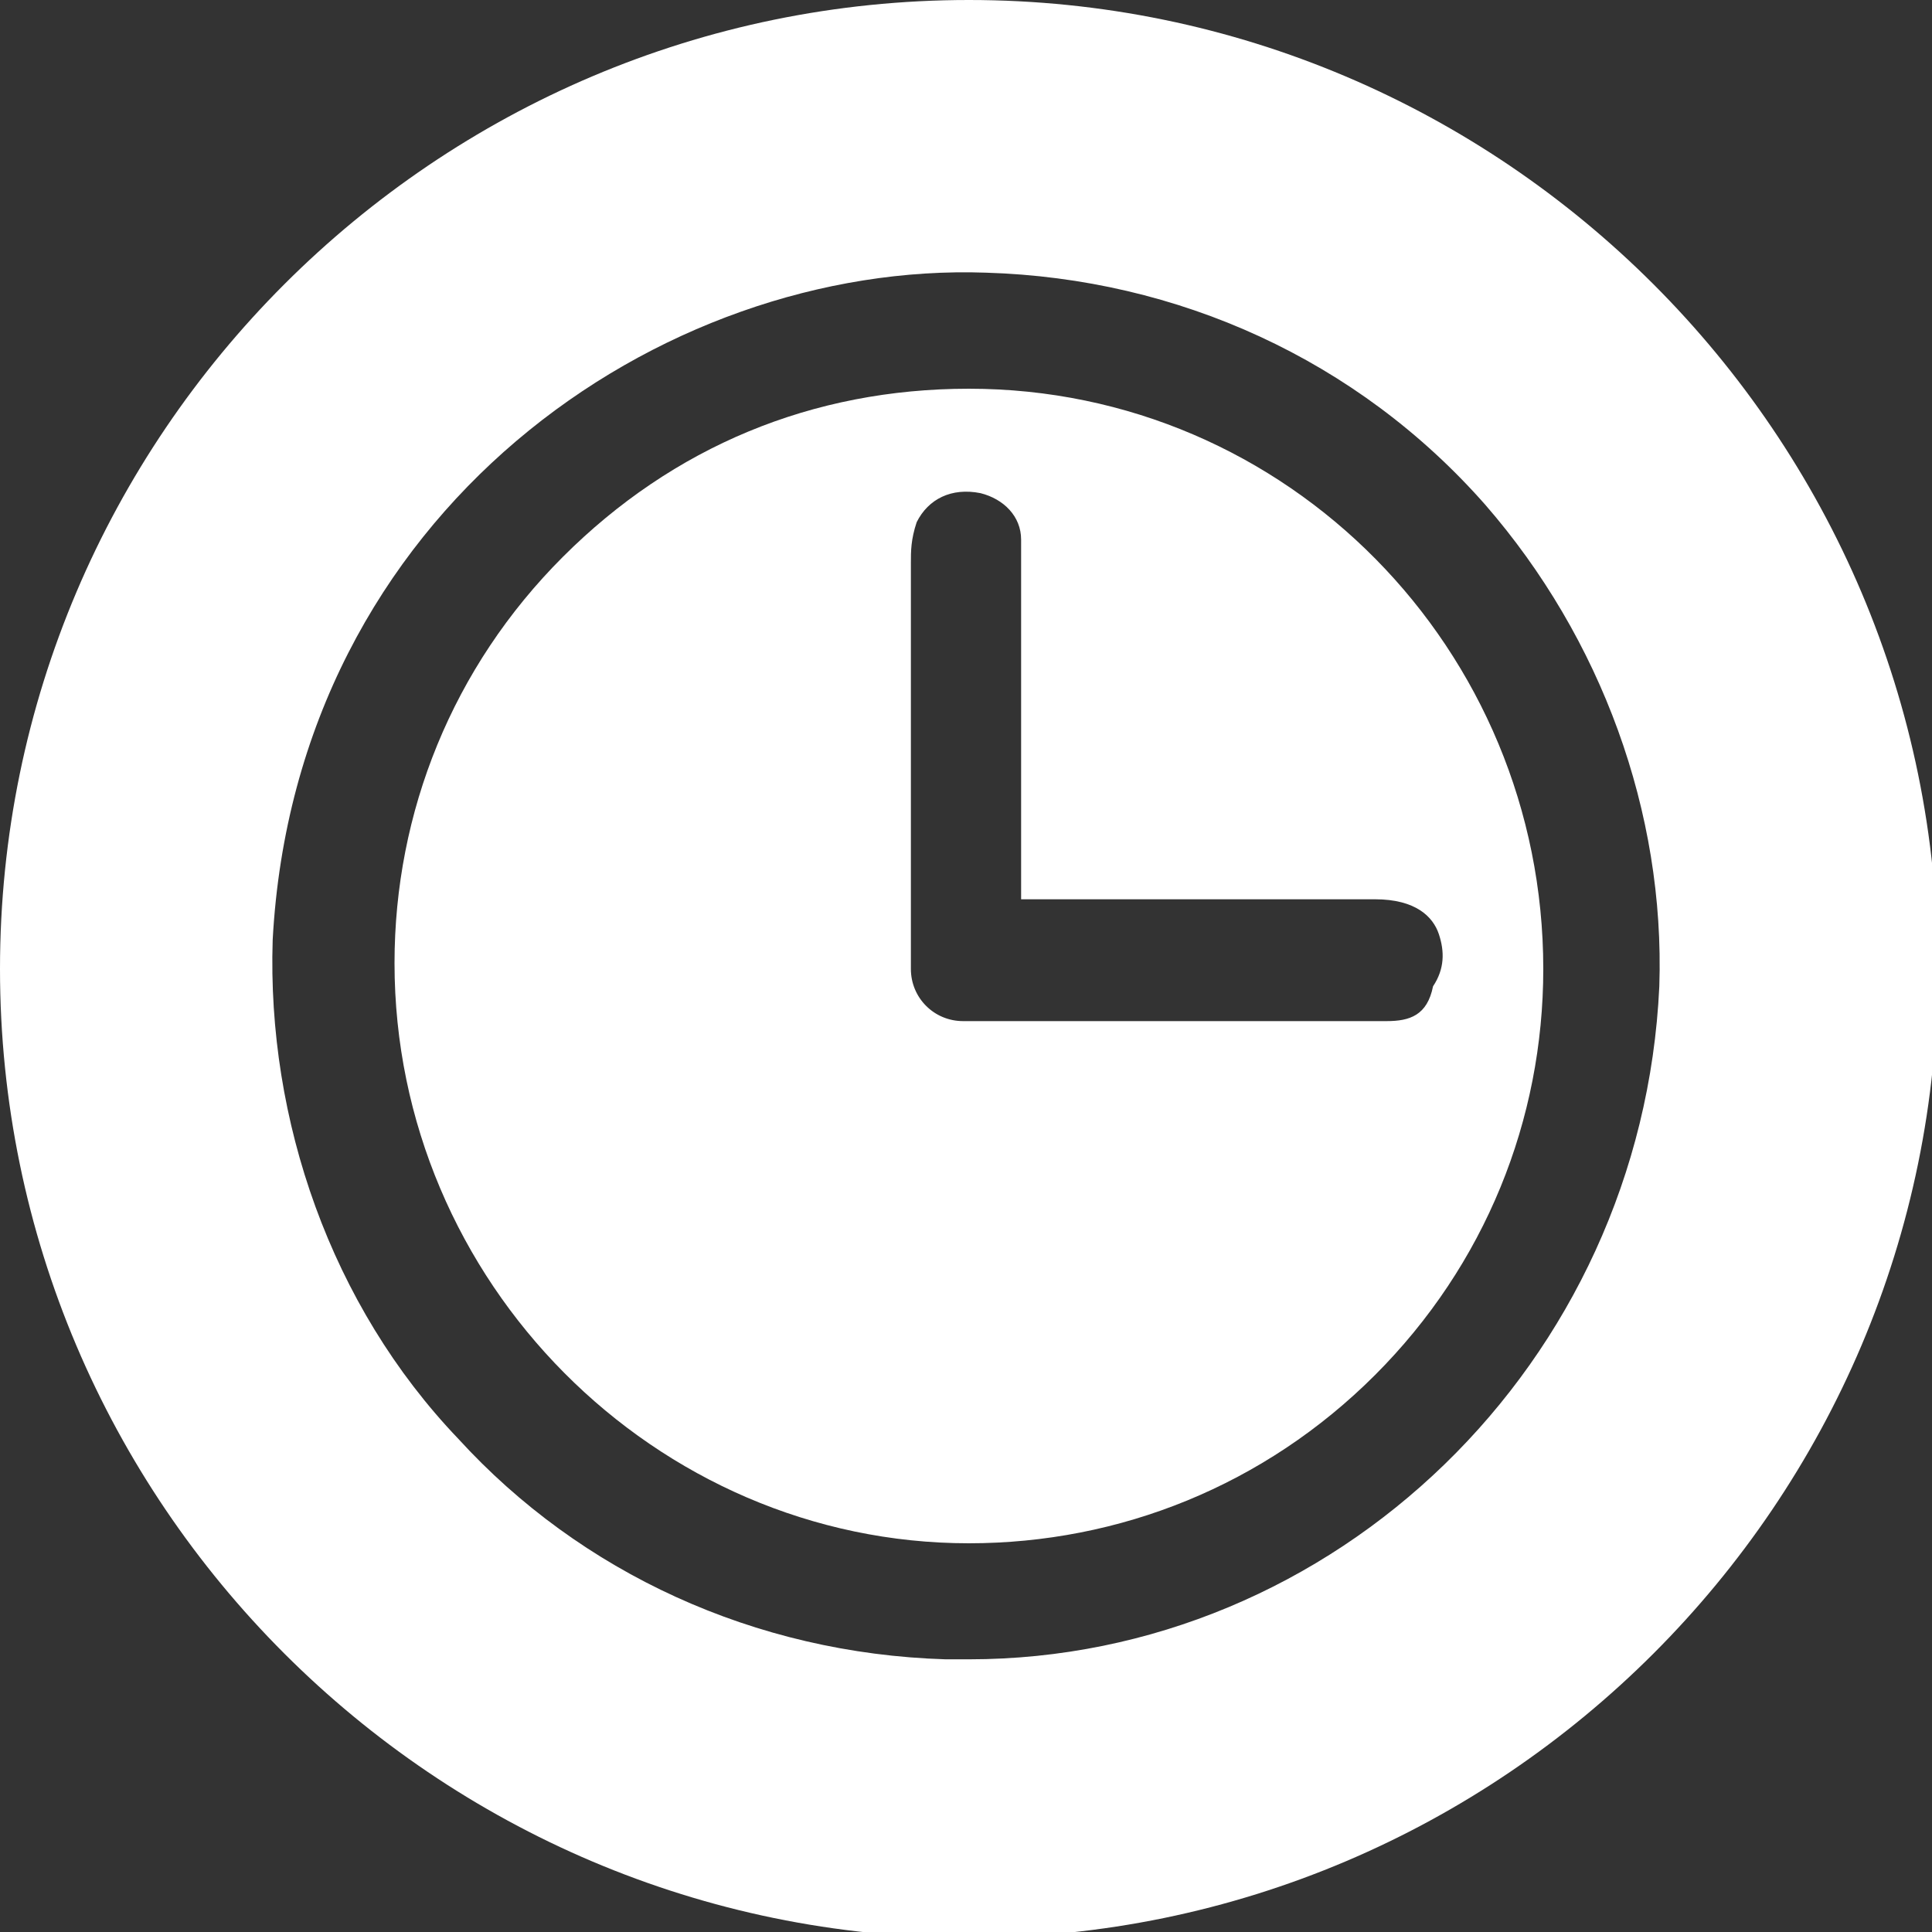 <?xml version="1.0" encoding="utf-8"?>
<!-- Generator: Adobe Illustrator 22.0.1, SVG Export Plug-In . SVG Version: 6.00 Build 0)  -->
<svg version="1.1" id="Calque_1" xmlns="http://www.w3.org/2000/svg" xmlns:xlink="http://www.w3.org/1999/xlink" x="0px" y="0px"
	 viewBox="0 0 33.3 33.3" style="enable-background:new 0 0 33.3 33.3;" xml:space="preserve">
<rect x="0" y="0" width="33.3" height="33.3" fill="#333333" stroke="none"/>
<style type="text/css">
	.st0{opacity:0.26;fill:#2B2F71;}
	.st1{opacity:0.2;}
	.st2{fill:#F6F6F6;}
	.st3{fill:#2B2F71;}
	.st4{fill:#F7BE00;}
	.st5{fill:#D50057;}
	.st6{clip-path:url(#XMLID_41_);}
	.st7{opacity:0.26;clip-path:url(#XMLID_41_);fill:#2B2F71;}
	.st8{fill:#FFFFFF;}
	.st9{fill:#383838;}
	.st10{fill:none;stroke:#FFFFFF;stroke-width:2.534;stroke-miterlimit:10;}
	.st11{fill:none;stroke:#FFFFFF;stroke-width:2.597;stroke-miterlimit:10;}
	.st12{fill:none;stroke:#FFFFFF;stroke-width:1.252;stroke-miterlimit:10;}
	.st13{fill:url(#SVGID_1_);}
	.st14{fill:#09AA73;}
	.st15{fill:none;stroke:#2B2F71;stroke-width:0.809;stroke-miterlimit:10;}
	.st16{fill:#C00F5E;}
	.st17{fill:#DADADA;}
	.st18{fill:none;stroke:#C00F5E;stroke-width:1.029;stroke-miterlimit:10;}
	.st19{fill:none;stroke:#FFFFFF;stroke-width:4.716;stroke-linecap:round;stroke-linejoin:round;stroke-miterlimit:10;}
	.st20{clip-path:url(#XMLID_45_);}
	.st21{fill:#F6FAFD;}
	.st22{fill:#96C3D7;}
	.st23{fill:none;stroke:#FFFFFF;stroke-width:1.724;stroke-miterlimit:10;}
	.st24{clip-path:url(#XMLID_46_);}
	.st25{fill:none;stroke:#FFFFFF;stroke-width:3;stroke-miterlimit:10;}
	.st26{opacity:0.6;fill:#F7BE00;}
	.st27{opacity:0.3;fill:#2B2F71;}
	.st28{clip-path:url(#XMLID_48_);}
	.st29{clip-path:url(#XMLID_49_);}
	.st30{fill:url(#SVGID_2_);}
	.st31{fill:none;stroke:#FFFFFF;stroke-width:2.627;stroke-miterlimit:10;}
	.st32{fill:none;stroke:#FFFFFF;stroke-width:4;stroke-linecap:round;stroke-linejoin:round;stroke-miterlimit:10;}
	.st33{fill:#FFFFFF;stroke:#FFFFFF;stroke-width:3.163;stroke-linecap:round;stroke-linejoin:round;stroke-miterlimit:10;}
	.st34{fill:none;stroke:#FFFFFF;stroke-width:2.56;stroke-miterlimit:10;}
	.st35{fill:none;stroke:#FFFFFF;stroke-width:4.81;stroke-linecap:round;stroke-linejoin:round;stroke-miterlimit:10;}
	.st36{fill:none;stroke:#D50057;stroke-width:0.935;stroke-miterlimit:10;}
	.st37{clip-path:url(#XMLID_55_);}
	.st38{opacity:0.26;clip-path:url(#XMLID_55_);fill:#2B2F71;}
	.st39{fill:url(#SVGID_3_);}
	.st40{clip-path:url(#XMLID_57_);}
	.st41{opacity:0.26;clip-path:url(#XMLID_57_);fill:#2B2F71;}
	.st42{fill:url(#SVGID_4_);}
	.st43{clip-path:url(#XMLID_59_);}
	.st44{opacity:0.26;clip-path:url(#XMLID_59_);fill:#2B2F71;}
	.st45{fill:url(#SVGID_5_);}
	.st46{clip-path:url(#XMLID_61_);}
	.st47{clip-path:url(#XMLID_62_);}
	.st48{fill:#D50057;stroke:#D50057;stroke-miterlimit:10;}
	.st49{fill:url(#SVGID_6_);}
	.st50{fill:none;stroke:#D50057;stroke-width:2.646;stroke-miterlimit:10;}
	.st51{fill:url(#SVGID_7_);}
	.st52{fill:none;stroke:#D50057;stroke-width:1.76;stroke-miterlimit:10;}
	.st53{fill:none;stroke:#D50057;stroke-width:4;stroke-miterlimit:10;}
	.st54{fill:none;stroke:#FFFFFF;stroke-width:2.599;stroke-miterlimit:10;}
	.st55{fill:none;stroke:#FFFFFF;stroke-width:1.839;stroke-miterlimit:10;}
	.st56{fill:url(#SVGID_8_);}
	.st57{fill:none;stroke:#FFFFFF;stroke-width:2.712;stroke-linecap:round;stroke-linejoin:round;stroke-miterlimit:10;}
	.st58{clip-path:url(#XMLID_73_);}
	.st59{clip-path:url(#XMLID_74_);}
	.st60{fill:#3C3C3B;}
	.st61{fill:none;stroke:#FFFFFF;stroke-width:1.503;stroke-miterlimit:10;}
	.st62{fill:none;stroke:#FFFFFF;stroke-width:1.724;stroke-linecap:round;stroke-miterlimit:10;}
</style>
<g>
	<path class="st8" d="M16.7,0C7.5,0,0,7.5,0,16.7s7.5,16.7,16.7,16.7s16.7-7.5,16.7-16.7S25.9,0,16.7,0z M16.7,28.6
		c-0.1,0-0.3,0-0.4,0c-3.3-0.1-6.3-1.5-8.4-3.8c-2.2-2.3-3.3-5.5-3.2-8.6C5.1,8.8,11.4,4.5,17,4.7c3.3,0.1,6.4,1.5,8.6,4
		c2,2.3,3.1,5.3,3,8.3v0C28.3,23.5,23,28.6,16.7,28.6z"/>
	<path class="st8" d="M16.7,6.7C16.7,6.7,16.7,6.7,16.7,6.7c-2.7,0-5.1,1-7,2.9c-1.9,1.9-2.9,4.4-2.9,7c0,5.5,4.5,10,9.9,10
		c0,0,0,0,0,0c2.6,0,5.1-1,7-2.9c1.9-1.9,2.9-4.4,2.9-7C26.6,11.2,22.2,6.7,16.7,6.7z M23.9,17.6c-1.1,0-2.3,0-3.4,0
		c-0.6,0-1.2,0-1.9,0l-1.9,0c0,0-0.1,0-0.1,0c-0.5,0-0.9-0.4-0.9-0.9c0-0.1,0-0.2,0-0.3l0-1.1c0-1.9,0-3.7,0-5.6
		c0-0.2,0-0.4,0.1-0.7c0.2-0.4,0.6-0.6,1.1-0.5c0.4,0.1,0.7,0.4,0.7,0.8c0,0.2,0,0.4,0,0.6l0,0.1l0,5.5l1.8,0c1.4,0,2.9,0,4.3,0
		c0.7,0,1,0.3,1.1,0.6c0.1,0.3,0.1,0.6-0.1,0.9C24.6,17.5,24.3,17.6,23.9,17.6z"/>
</g>
</svg>
